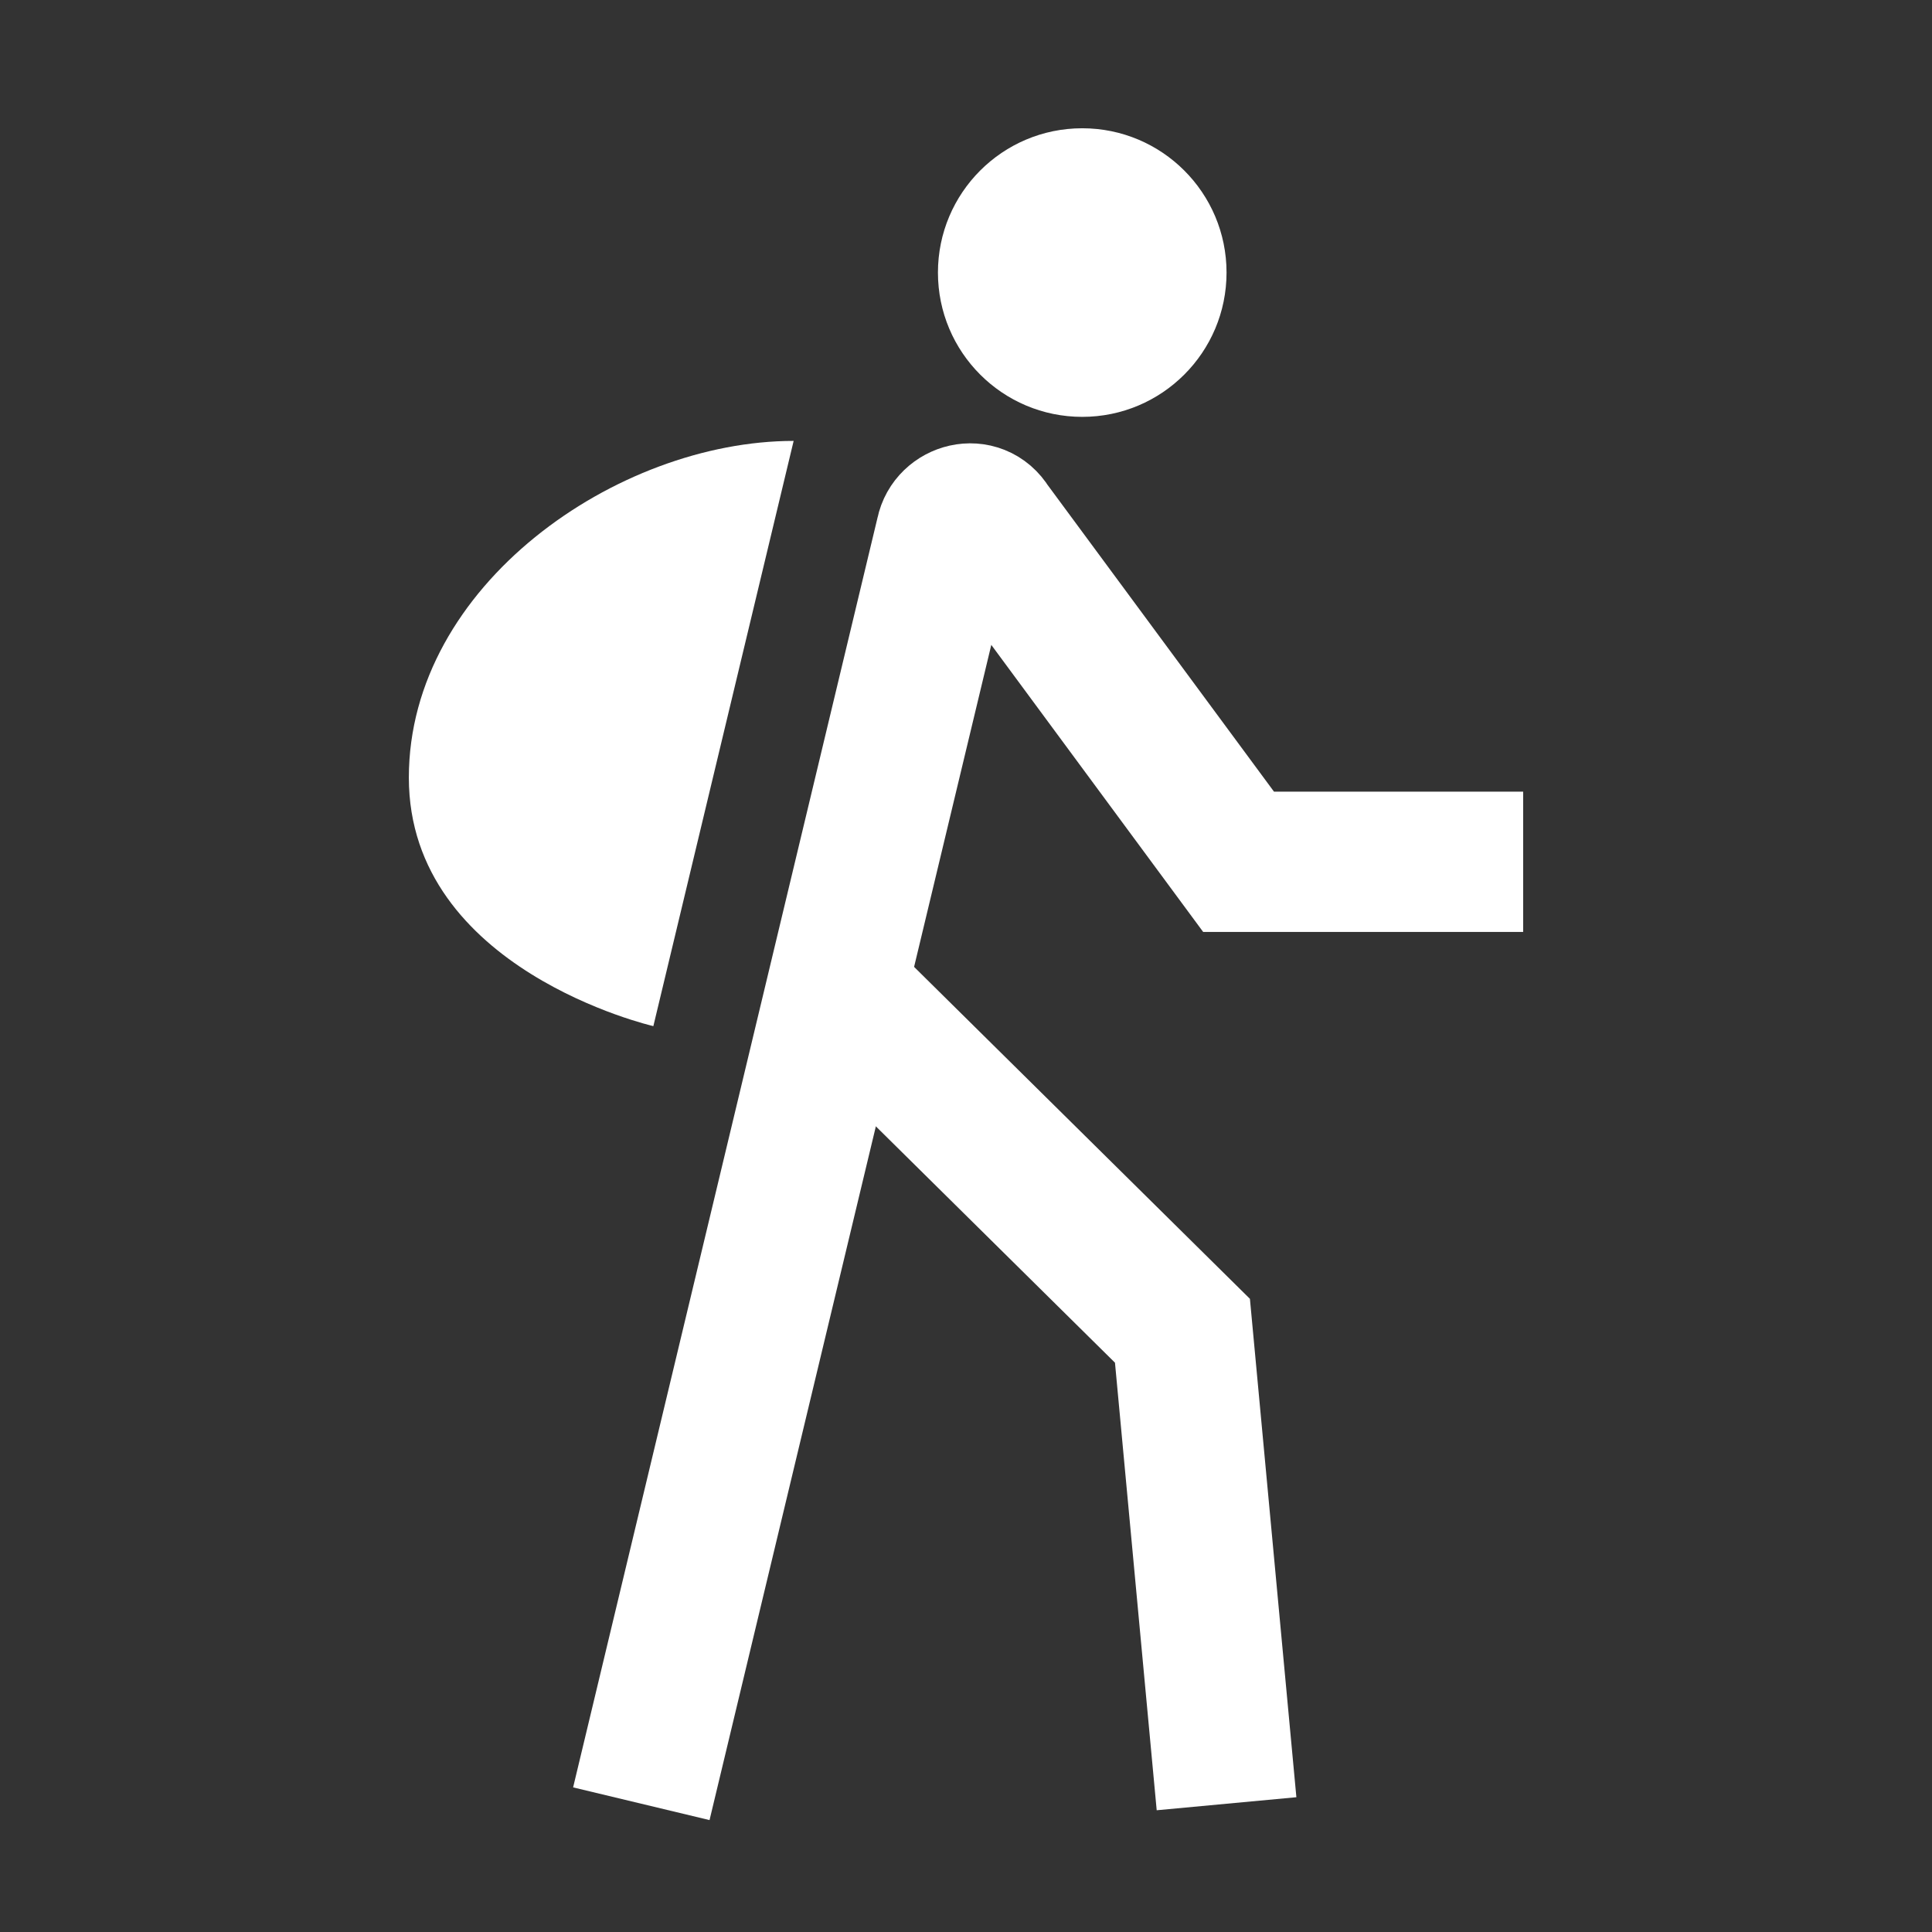 <?xml version="1.0" encoding="utf-8"?>
<!-- Generator: Adobe Illustrator 24.2.3, SVG Export Plug-In . SVG Version: 6.00 Build 0)  -->
<svg version="1.1" id="Livello_1" xmlns="http://www.w3.org/2000/svg" xmlns:xlink="http://www.w3.org/1999/xlink" x="0px" y="0px"
	 viewBox="0 0 48.2 48.2" style="enable-background:new 0 0 48.2 48.2;" xml:space="preserve">
<rect x="0" y="0" width="48.2" height="48.2" fill="#333333" stroke="none"/>
<style type="text/css">
	.st0{fill:none;stroke:#FFFFFF;stroke-width:3.5;stroke-miterlimit:10;}
	.st1{fill:#FFFFFF;}
</style>
<g>
	<path class="st0" d="M16,45l7.6-31.7c0.1-0.5,0.8-0.7,1.1-0.2l6.2,8.4H38"/>
	<polyline class="st0" points="20.9,24.7 29.5,33.2 30.6,45 	"/>
	<path class="st1" d="M19.8,11l-3.5,14.6c0,0-6.1-1.4-6.1-6.2S15.4,11,19.8,11z"/>
	<circle class="st1" cx="27" cy="6.8" r="3.6"/>
</g>
</svg>

